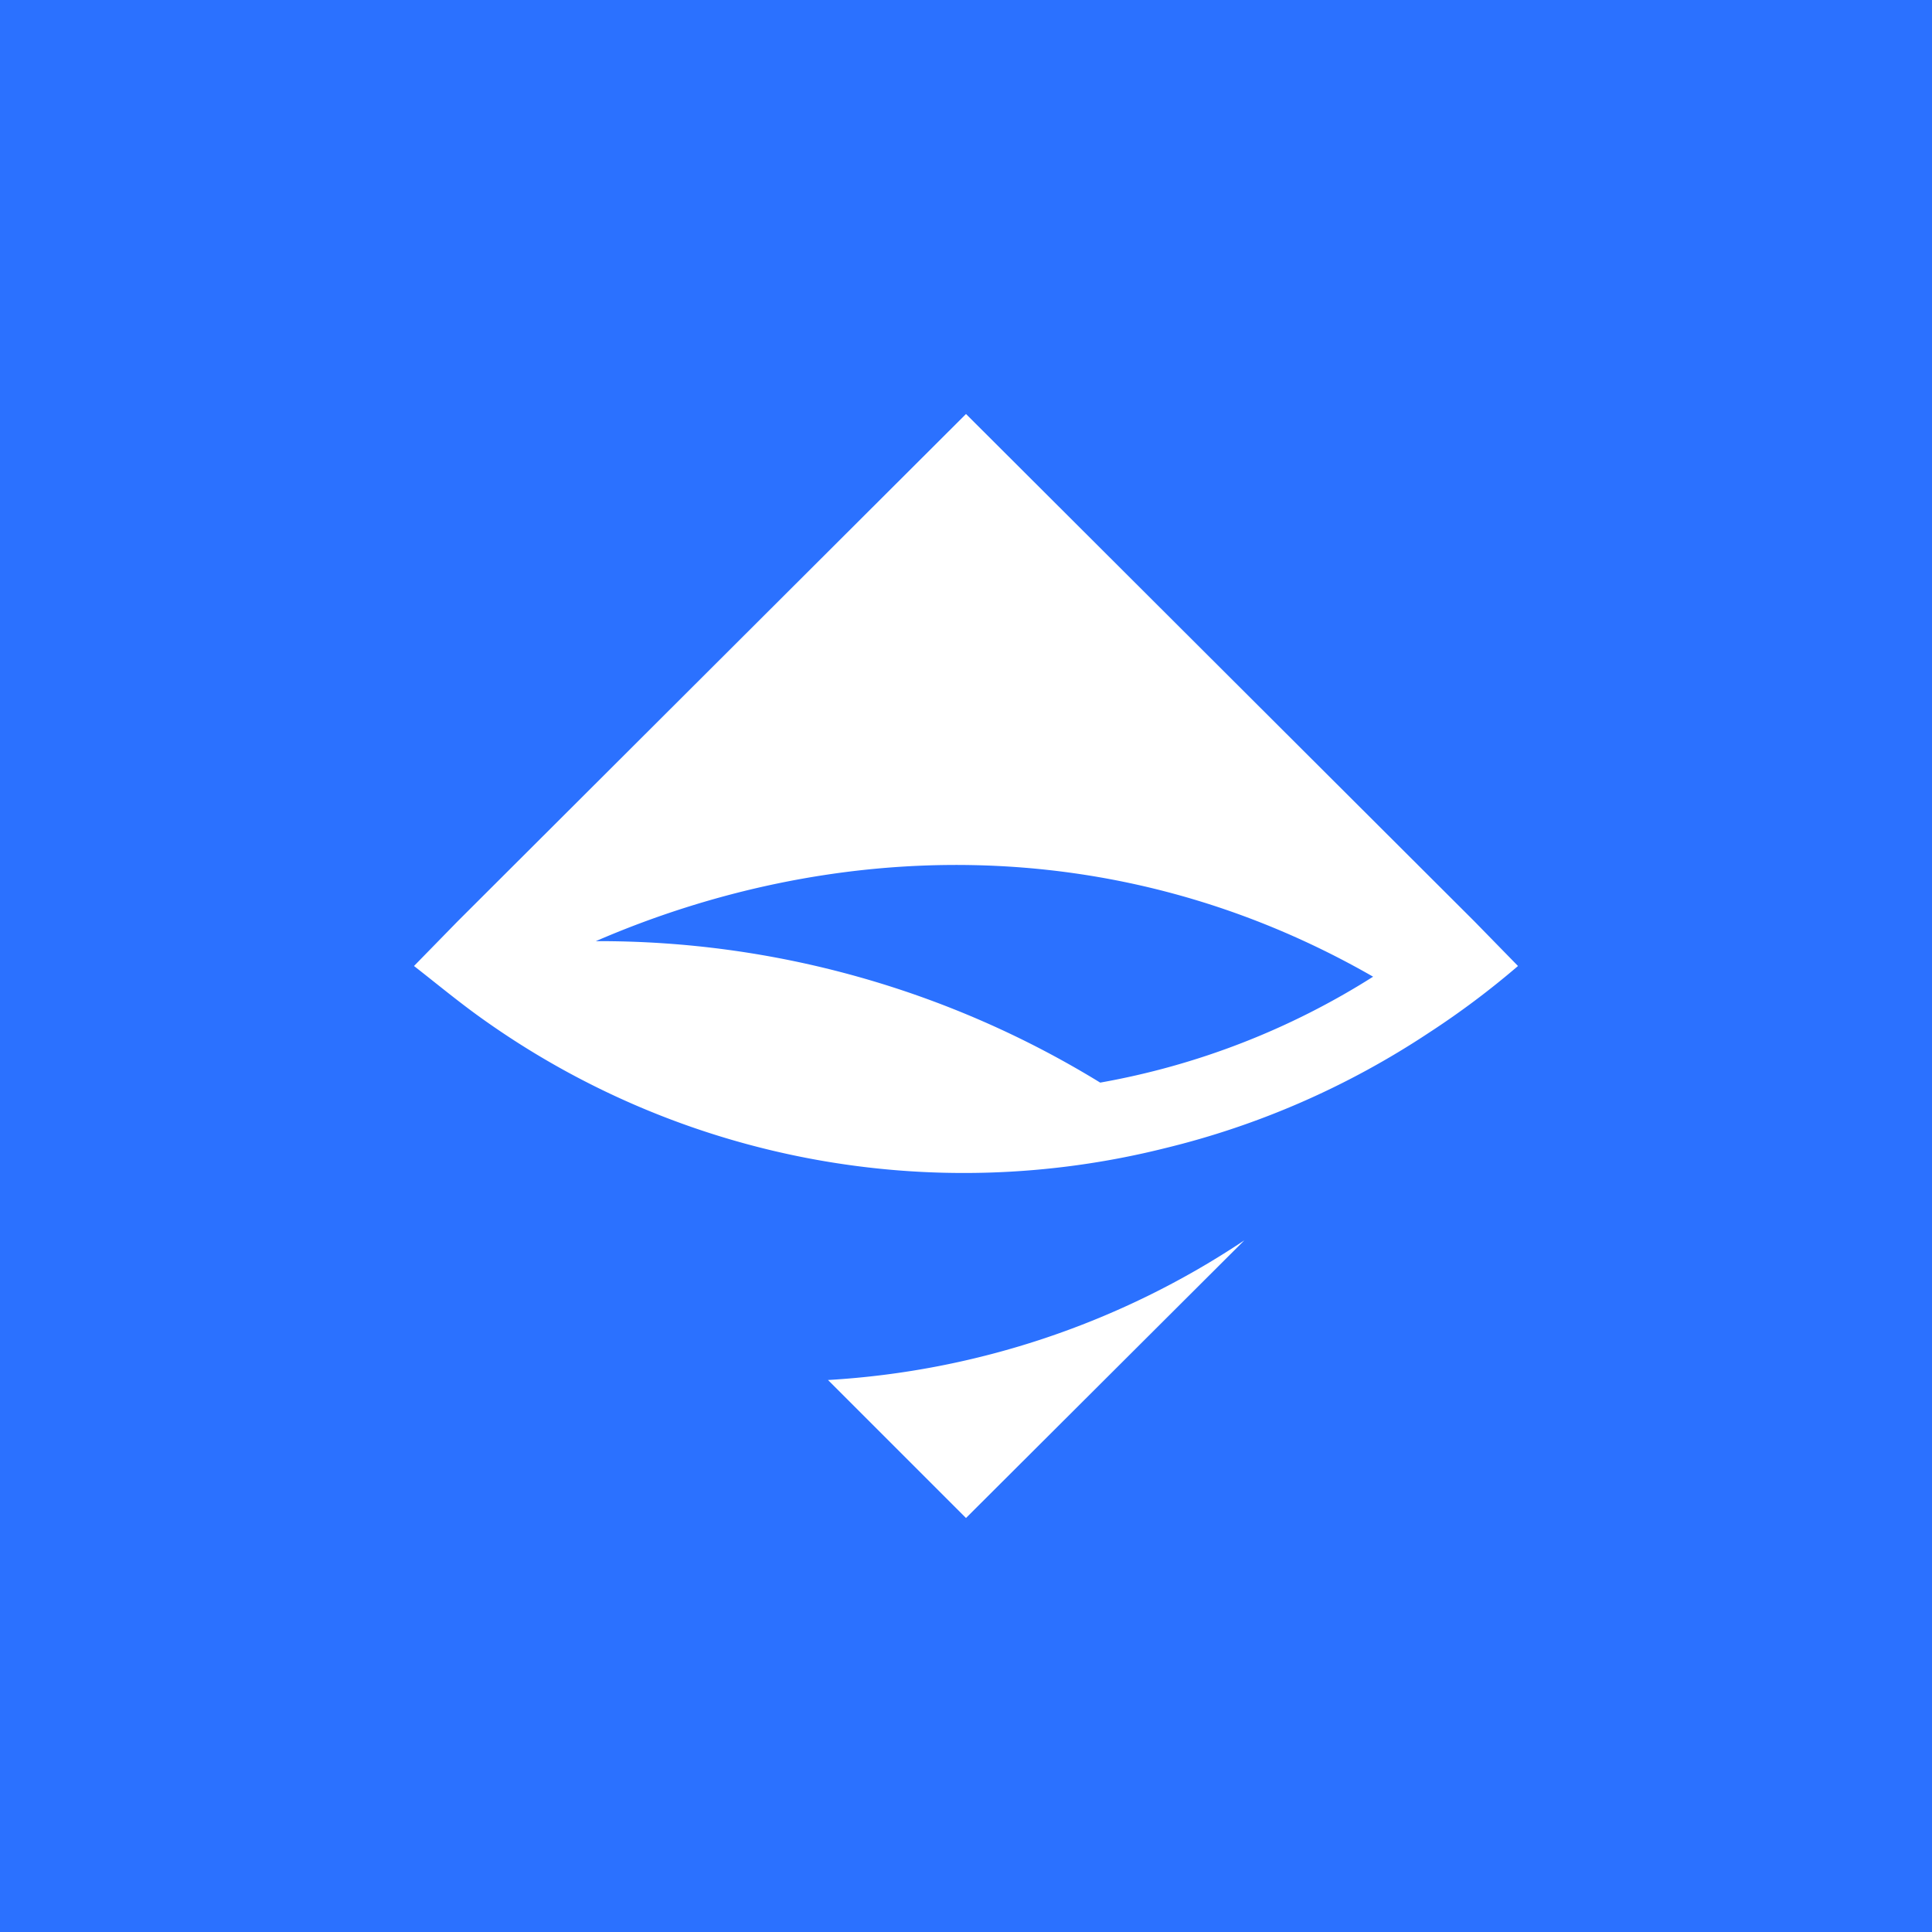 <!-- by TradingView --><svg width="56" height="56" viewBox="0 0 56 56" xmlns="http://www.w3.org/2000/svg"><path fill="#2B71FF" d="M0 0h56v56H0z"/><path d="M36.07 35.95 28 44l-4-4a24.26 24.26 0 0 0 12.07-4.05Zm6.66-9.25L28 12 13.27 26.7 12 28c.68.53 1.34 1.08 2.05 1.58a24.02 24.02 0 0 0 19.72 3.7c2.72-.66 5.3-1.79 7.64-3.34A24.4 24.4 0 0 0 44 28l-1.27-1.3Zm-10.84 4.68a27.75 27.75 0 0 0-14.62-4.1c6.72-2.91 14.97-3.31 22.53 1.03a21.92 21.92 0 0 1-7.91 3.07Z" fill="#fff"/></svg>